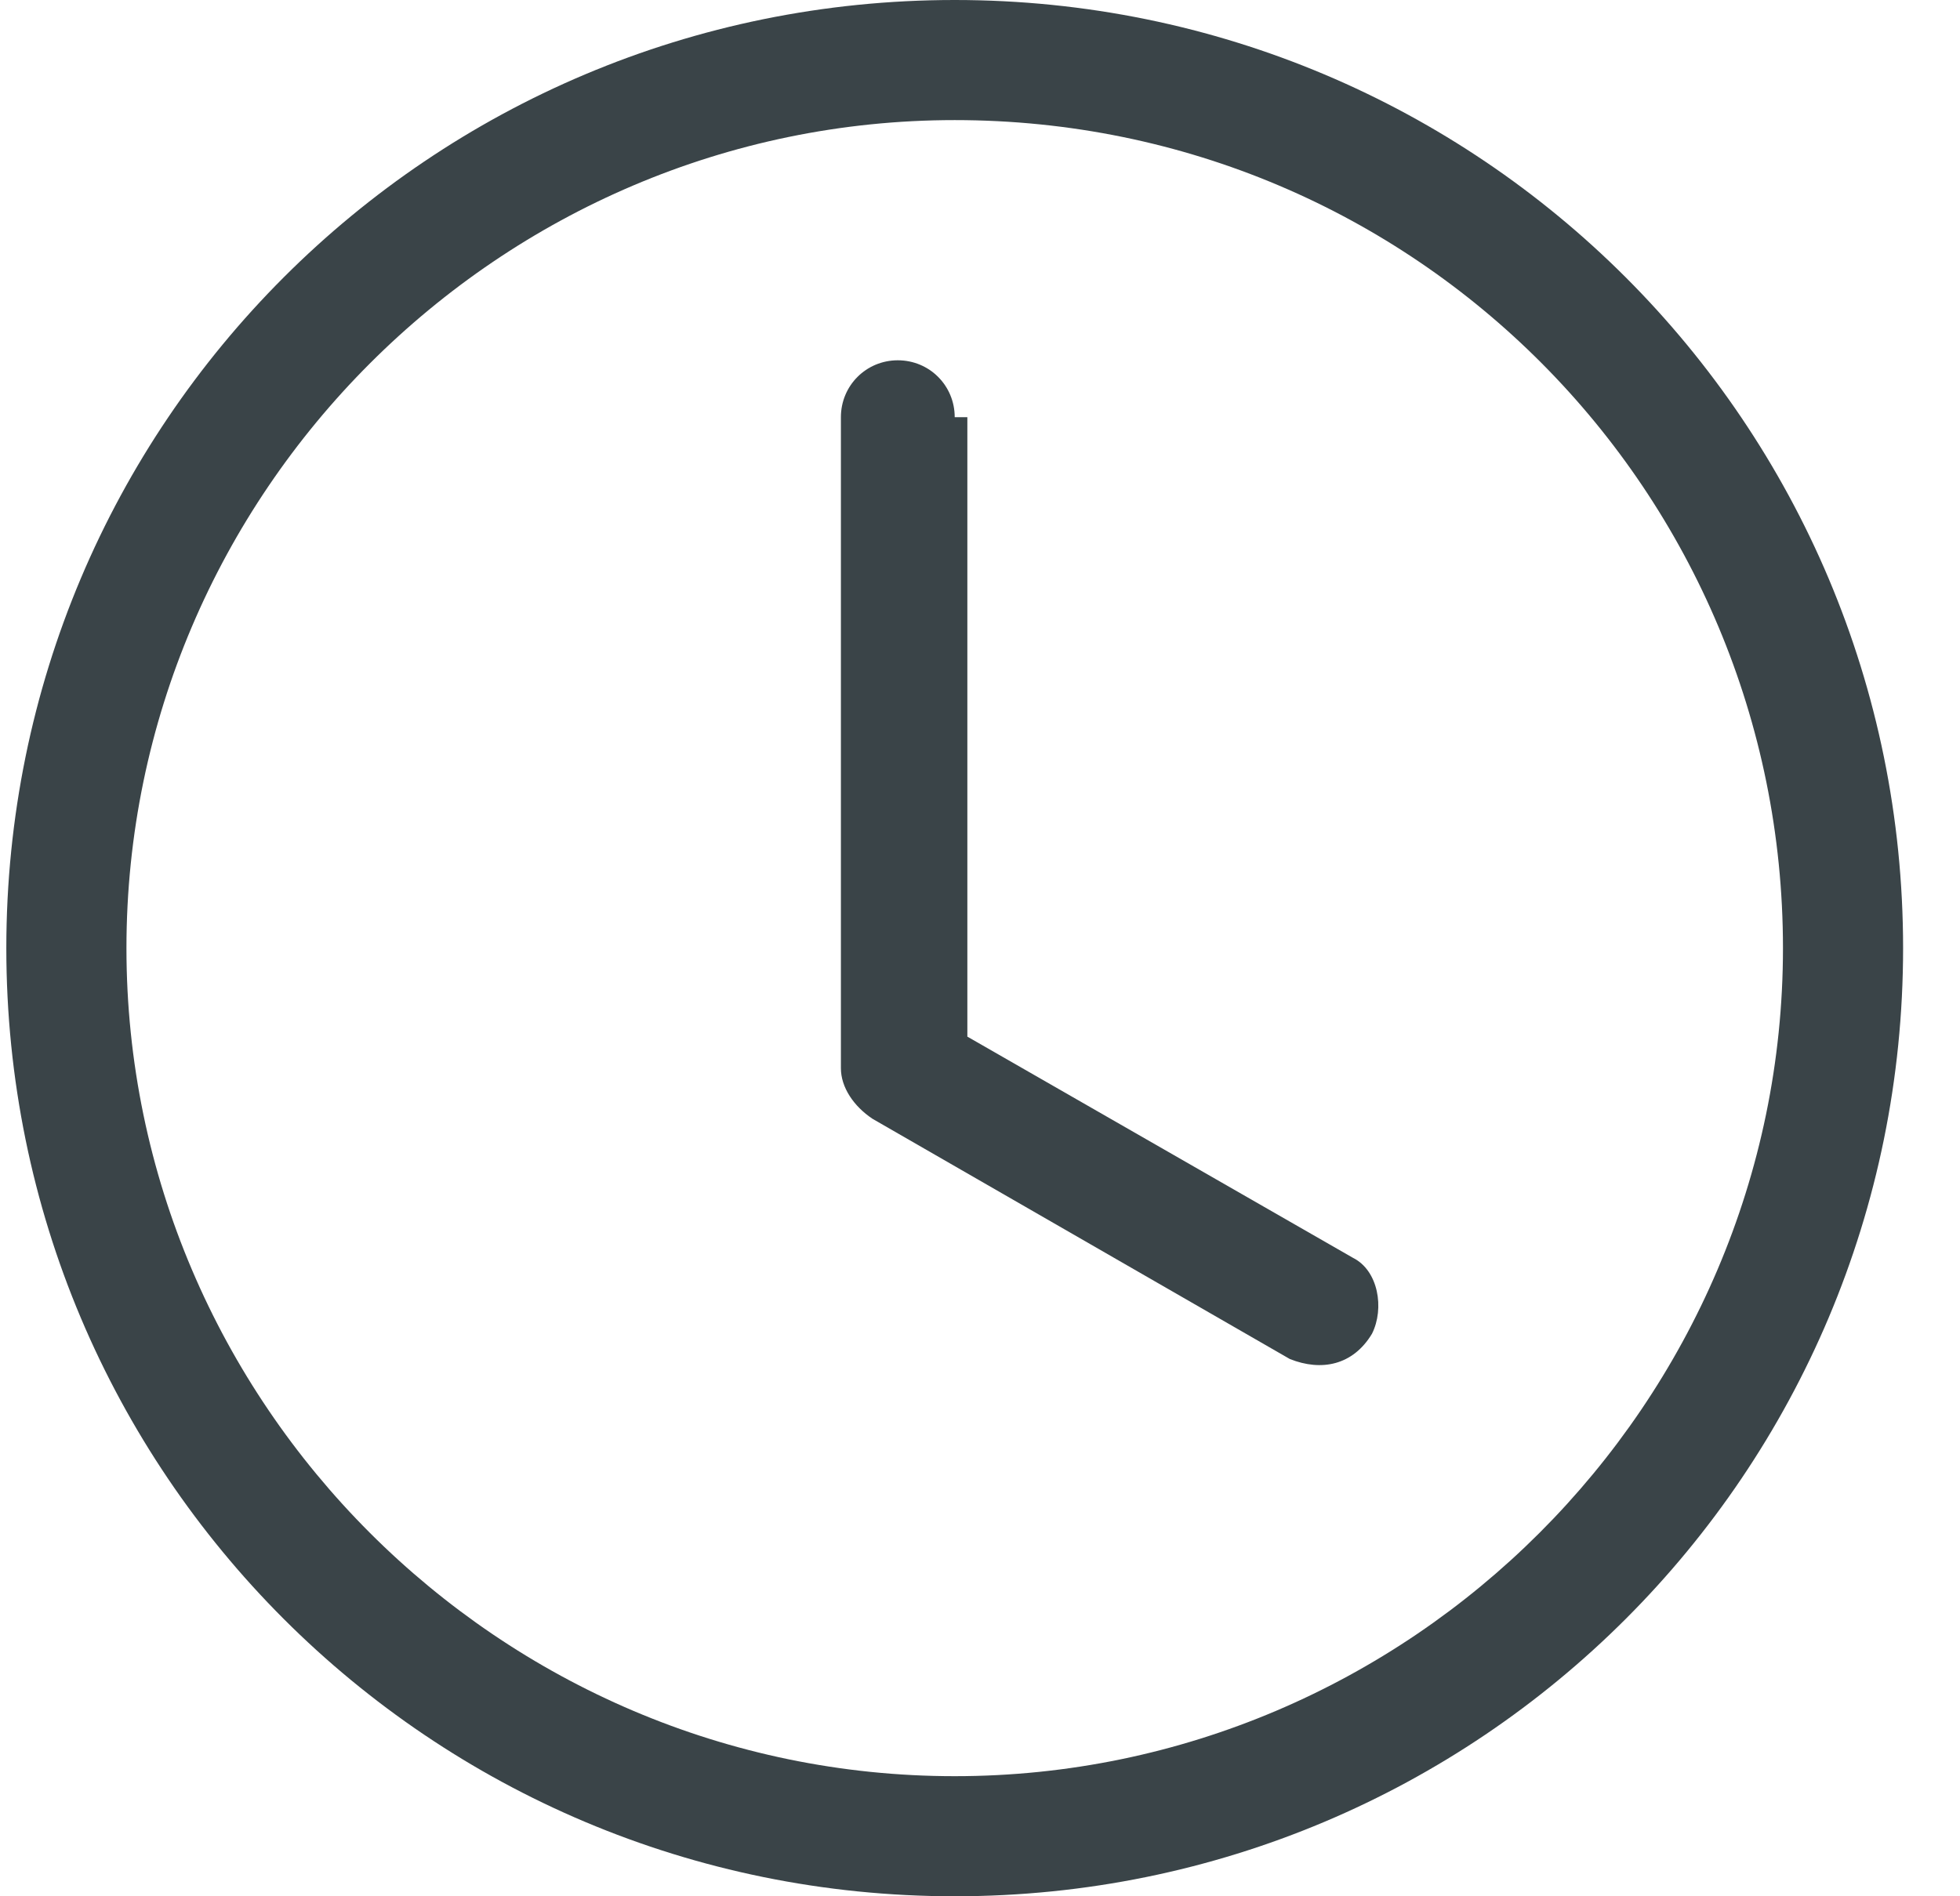 <svg width="31" height="30" viewBox="0 0 31 30" fill="none" xmlns="http://www.w3.org/2000/svg">
<path d="M15.1 6.6C15.1 6.1 14.7 5.7 14.2 5.7C13.7 5.7 13.3 6.1 13.3 6.6V16.9C13.3 17.2 13.5 17.5 13.8 17.7L20.4 21.5C20.9 21.7 21.4 21.6 21.7 21.1C21.9 20.7 21.8 20.1 21.4 19.9L15.3 16.4V6.6H15.1Z" fill="#3A4448"/>
<path d="M15.1 30C23.4 30 30.1 23.3 30.1 15C30.1 6.7 23.4 0 15.1 0C6.8 0 0.1 6.7 0.1 15C0.1 23.3 6.8 30 15.1 30ZM28.2 15C28.2 22.2 22.3 28.1 15.1 28.1C7.9 28.1 2 22.2 2 15C2 7.8 7.9 1.9 15.1 1.9C22.4 1.9 28.2 7.8 28.2 15Z" fill="#3A4448"/>
</svg>
